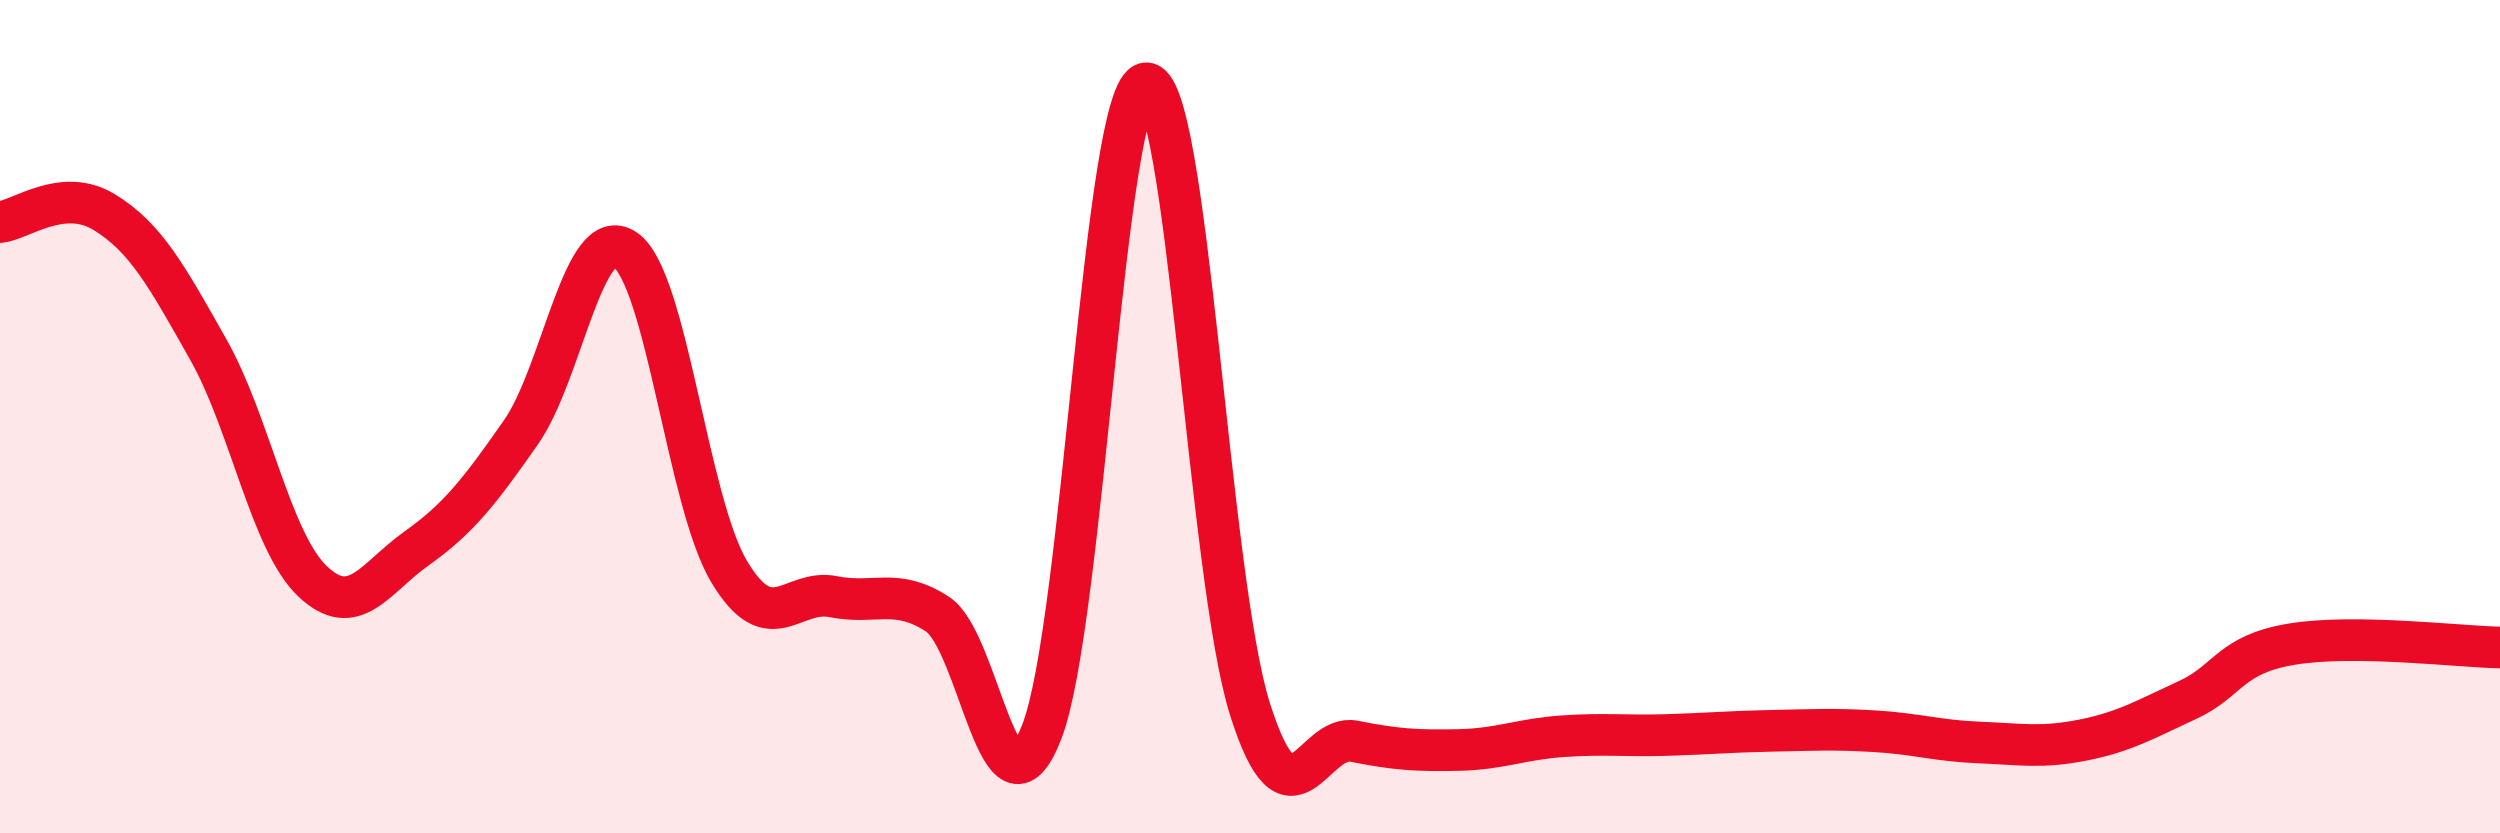 
    <svg width="60" height="20" viewBox="0 0 60 20" xmlns="http://www.w3.org/2000/svg">
      <path
        d="M 0,5.33 C 0.5,5.28 1.5,4.48 2.5,5.09 C 3.5,5.7 4,6.62 5,8.39 C 6,10.16 6.5,13 7.5,13.95 C 8.5,14.9 9,13.87 10,13.16 C 11,12.45 11.5,11.81 12.5,10.38 C 13.5,8.95 14,5.32 15,5.99 C 16,6.66 16.5,12.05 17.5,13.72 C 18.5,15.39 19,14.12 20,14.32 C 21,14.52 21.5,14.09 22.5,14.74 C 23.5,15.39 24,20.12 25,17.57 C 26,15.02 26.5,2.11 27.5,2 C 28.5,1.89 29,13.86 30,17.02 C 31,20.18 31.5,17.59 32.5,17.79 C 33.5,17.99 34,18.02 35,18 C 36,17.98 36.5,17.74 37.5,17.67 C 38.5,17.6 39,17.67 40,17.64 C 41,17.61 41.5,17.56 42.5,17.54 C 43.5,17.52 44,17.49 45,17.55 C 46,17.61 46.5,17.78 47.5,17.82 C 48.5,17.86 49,17.96 50,17.76 C 51,17.56 51.5,17.26 52.5,16.8 C 53.5,16.34 53.5,15.71 55,15.46 C 56.5,15.21 59,15.52 60,15.54L60 20L0 20Z"
        fill="#EB0A25"
        opacity="0.1"
        stroke-linecap="round"
        stroke-linejoin="round"
      />
      <path
        d="M 0,5.33 C 0.5,5.28 1.5,4.48 2.5,5.09 C 3.5,5.7 4,6.62 5,8.39 C 6,10.16 6.5,13 7.5,13.95 C 8.5,14.9 9,13.87 10,13.16 C 11,12.45 11.5,11.81 12.5,10.38 C 13.5,8.95 14,5.32 15,5.99 C 16,6.66 16.5,12.05 17.5,13.72 C 18.5,15.39 19,14.12 20,14.32 C 21,14.52 21.5,14.09 22.5,14.74 C 23.5,15.39 24,20.12 25,17.57 C 26,15.02 26.5,2.11 27.5,2 C 28.5,1.89 29,13.86 30,17.02 C 31,20.18 31.5,17.59 32.5,17.79 C 33.5,17.99 34,18.02 35,18 C 36,17.98 36.5,17.74 37.5,17.67 C 38.5,17.6 39,17.67 40,17.64 C 41,17.61 41.5,17.56 42.5,17.54 C 43.5,17.52 44,17.49 45,17.55 C 46,17.61 46.5,17.78 47.5,17.82 C 48.5,17.86 49,17.96 50,17.76 C 51,17.56 51.5,17.26 52.5,16.8 C 53.5,16.34 53.5,15.71 55,15.46 C 56.5,15.21 59,15.52 60,15.54"
        stroke="#EB0A25"
        stroke-width="1"
        fill="none"
        stroke-linecap="round"
        stroke-linejoin="round"
      />
    </svg>
  